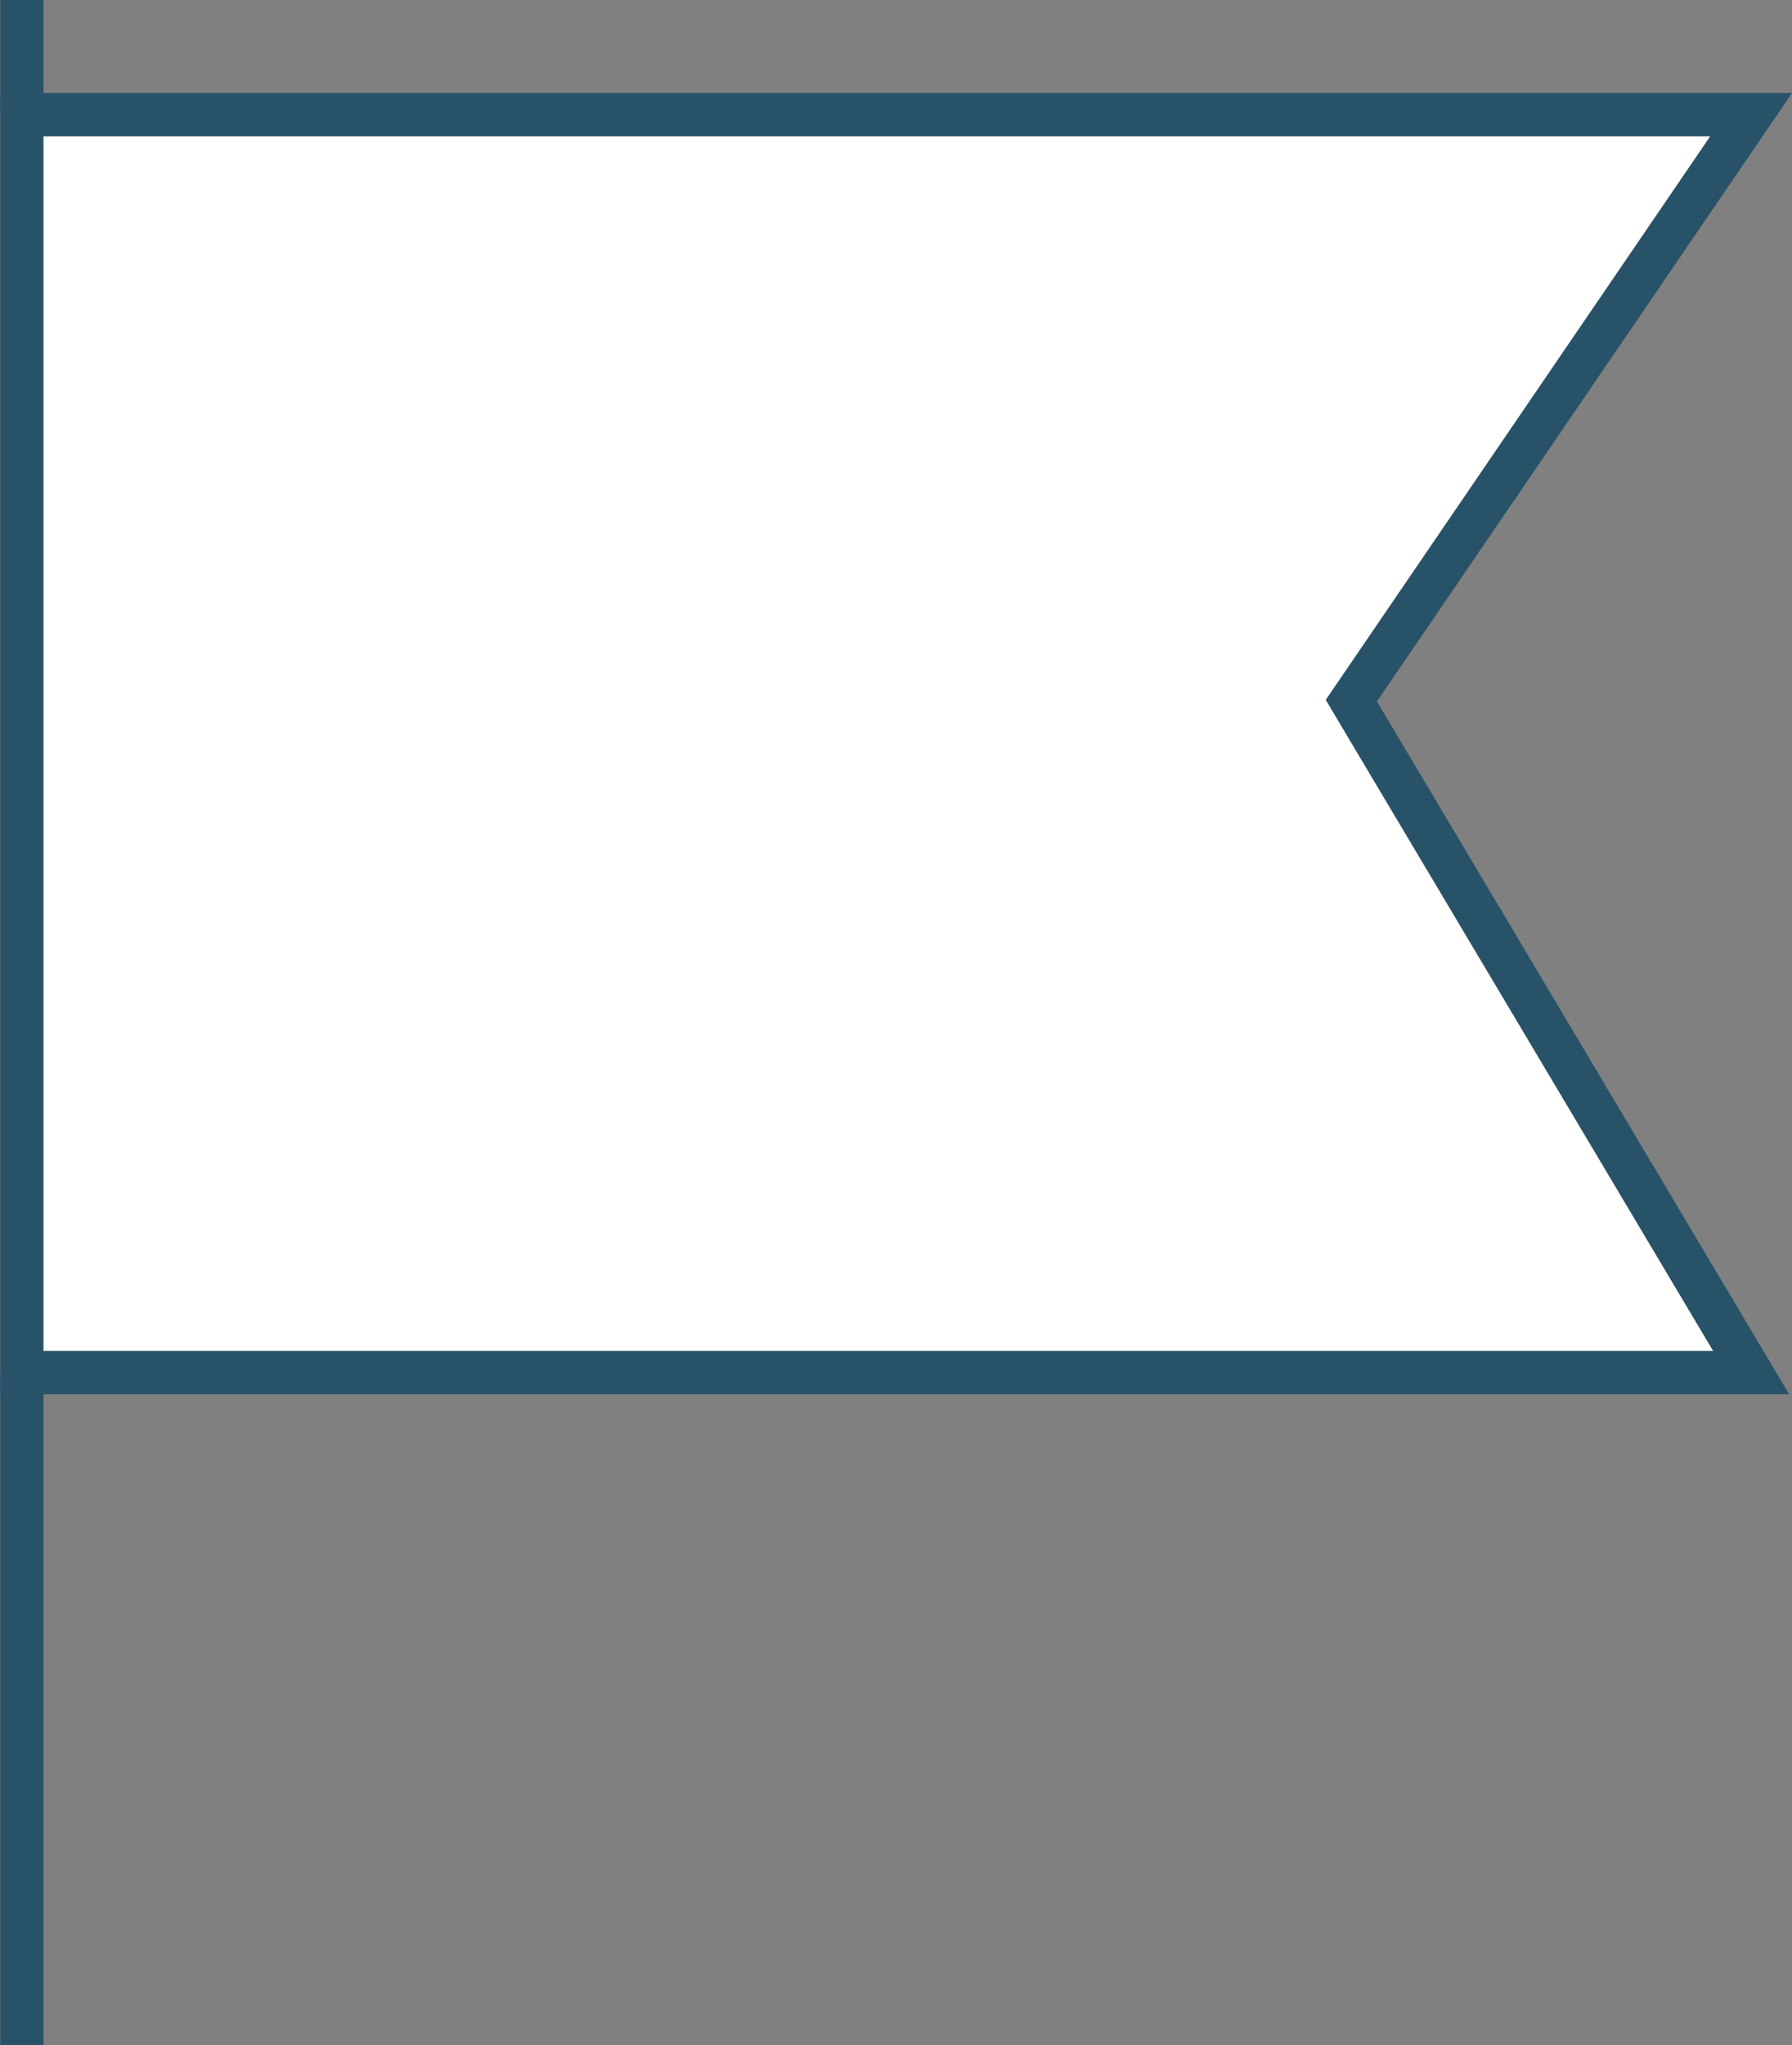 <svg xmlns="http://www.w3.org/2000/svg" id="Layer_2" viewBox="0 0 31.11 35.49"><rect x="0" y="0" width="31.11" height="35.49" fill="#808080" stroke="none"/><g id="Art"><polygon points=".38 23.82 30.4 23.82 23.46 12.16 30.4 1.99 .38 1.99 .38 23.82" style="fill:#fff; stroke:#285267; stroke-miterlimit:10; stroke-width:.75px;"></polygon><line x1=".38" y1="23.82" x2=".38" y2="35.49" style="fill:#fff; stroke:#285267; stroke-miterlimit:10; stroke-width:.75px;"></line><line x1=".38" x2=".38" y2="1.99" style="fill:#fff; stroke:#285267; stroke-miterlimit:10; stroke-width:.75px;"></line></g></svg>